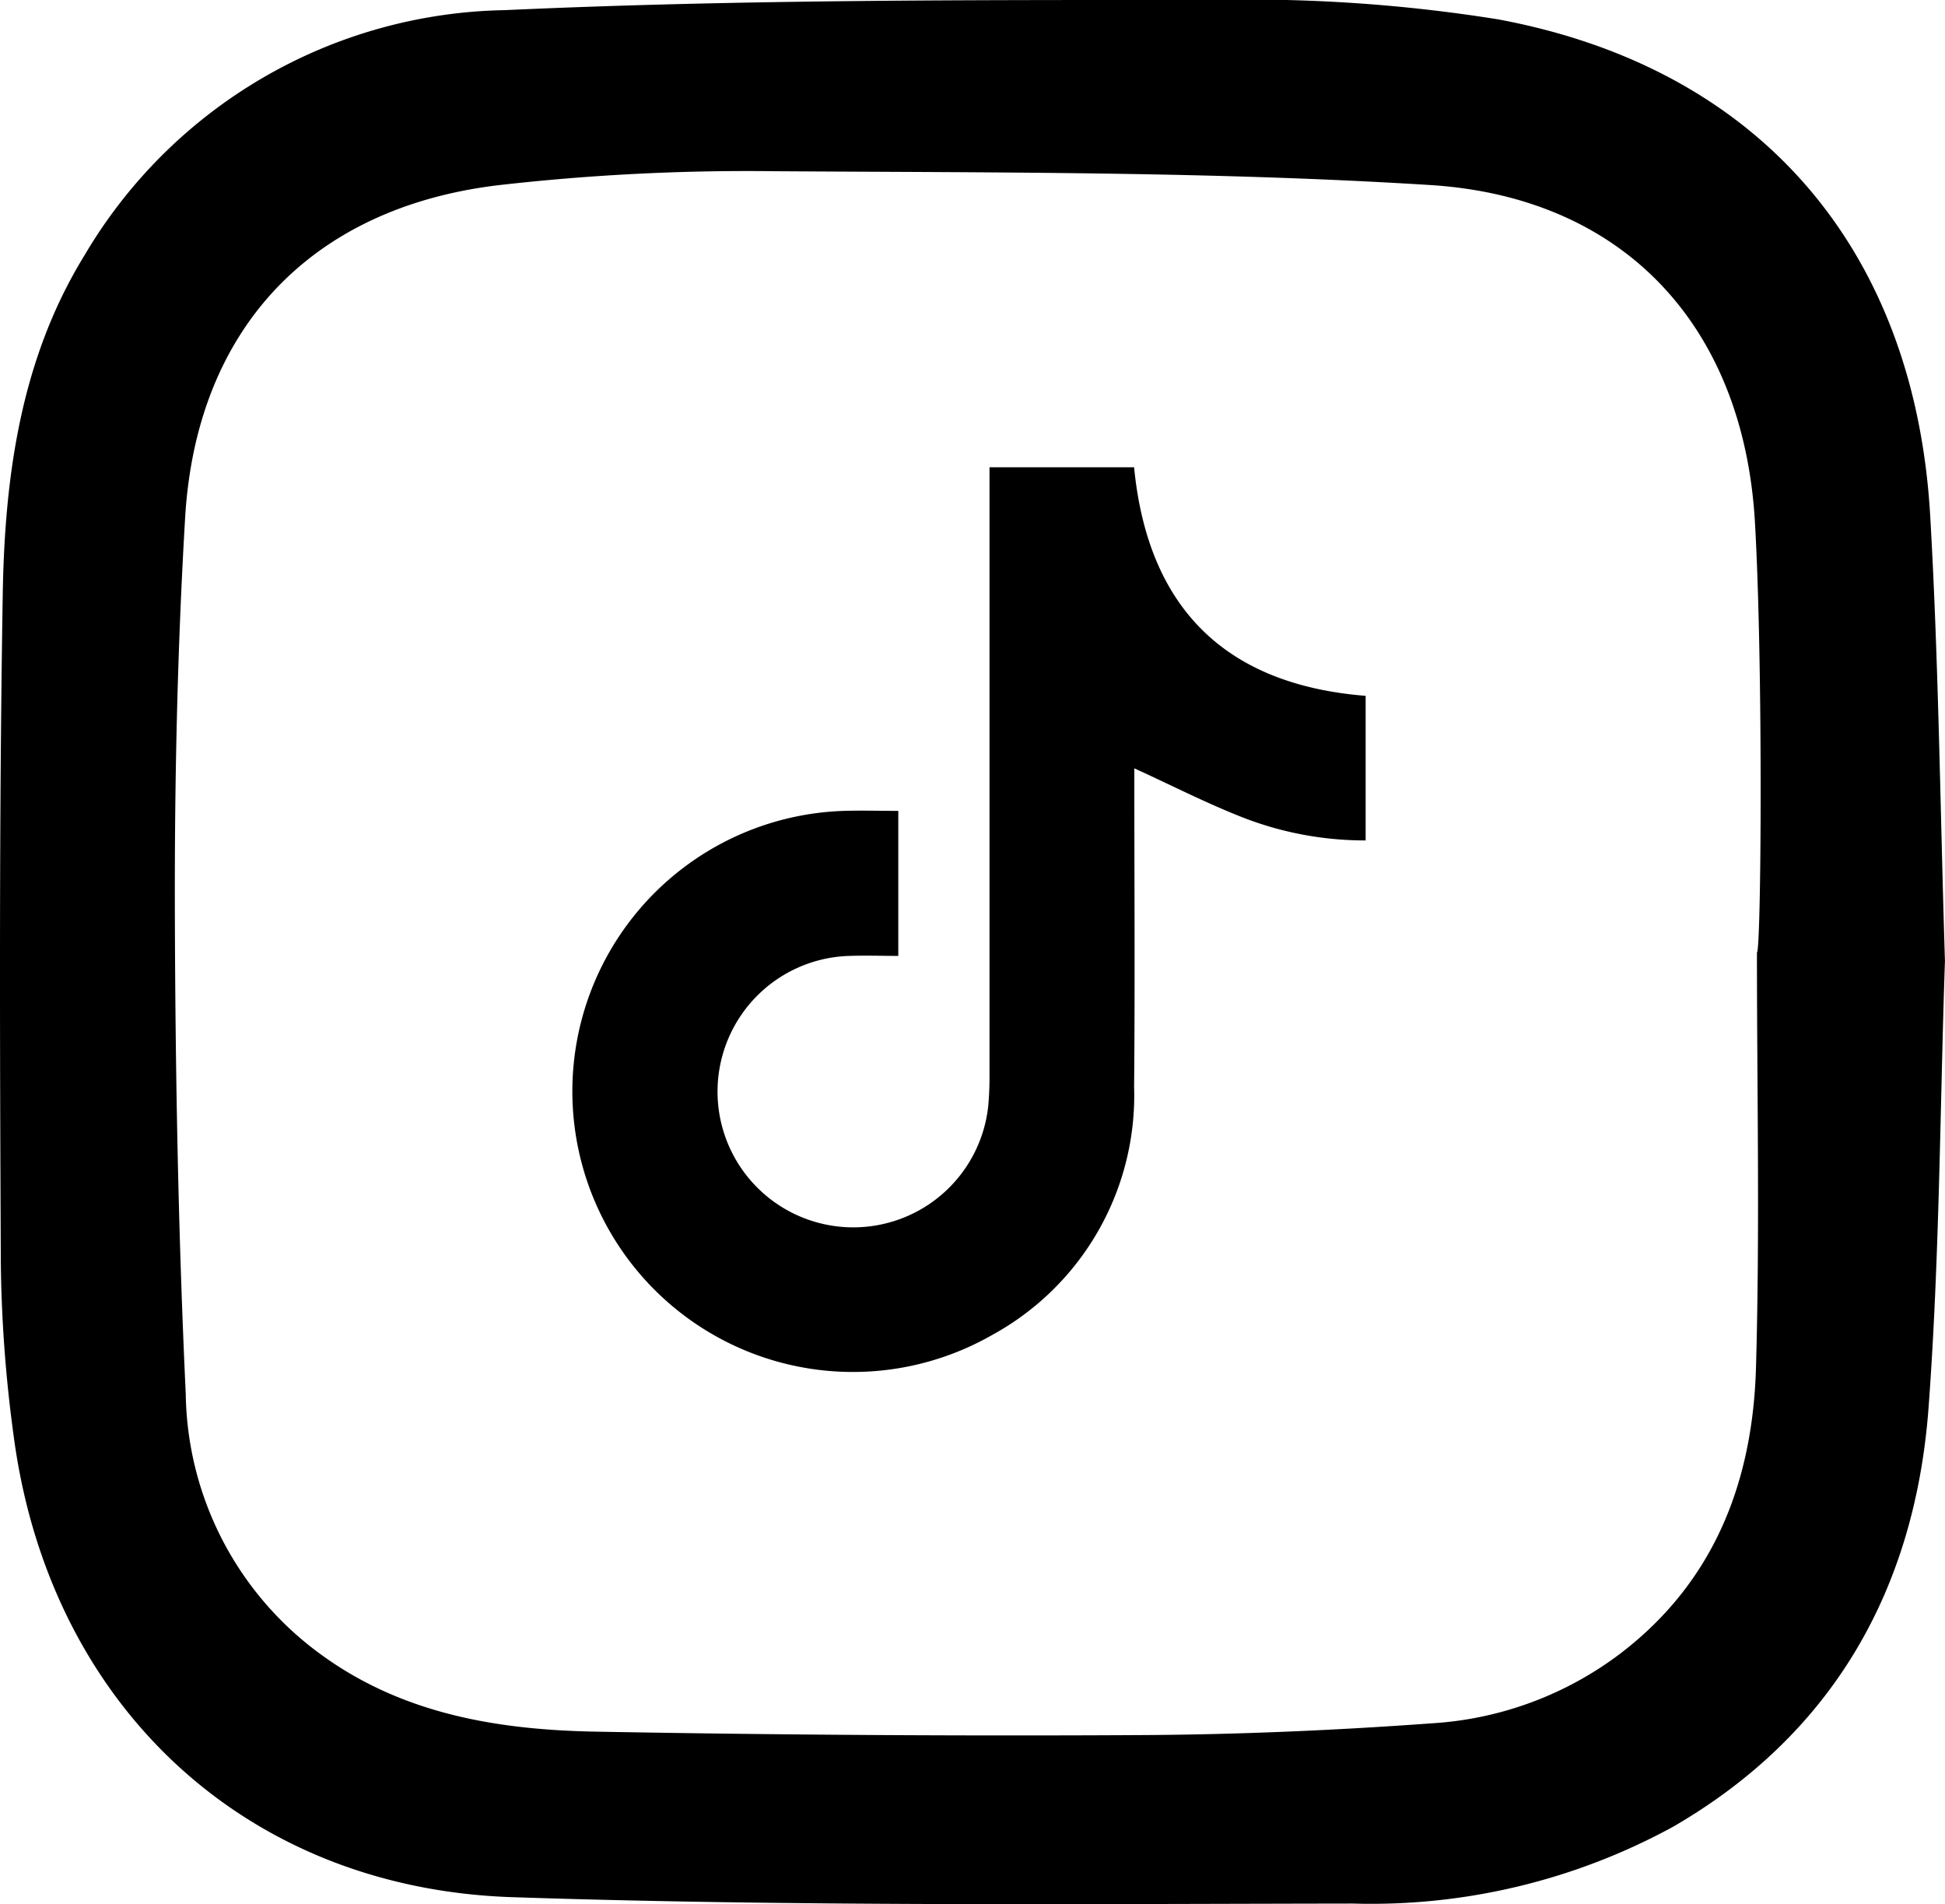 <svg xmlns="http://www.w3.org/2000/svg" xmlns:xlink="http://www.w3.org/1999/xlink" width="71.303" height="69.798" viewBox="0 0 71.303 69.798">
  <defs>
    <clipPath id="clip-path">
      <rect width="71.303" height="69.798" fill="none"/>
    </clipPath>
  </defs>
  <g id="Wiederholungsraster_8" data-name="Wiederholungsraster 8" clip-path="url(#clip-path)">
    <g id="Gruppe_39" data-name="Gruppe 39" transform="translate(0)">
      <g id="Gruppe_38" data-name="Gruppe 38" transform="translate(0 0)" clip-path="url(#clip-path)">
        <path id="Pfad_60" data-name="Pfad 60" d="M71.3,35.256c-.182,5.331-.193,10.854-.6,16.346-.494,6.633-3.487,11.952-9.362,15.356a23.09,23.09,0,0,1-11.746,2.817c-10.274.015-20.555.108-30.819-.234C8.9,69.212,1.791,62.415.5,52.627a50.494,50.494,0,0,1-.47-6.365C-.007,38.112-.034,29.96.1,21.811c.07-4.334.653-8.637,2.99-12.439A18.252,18.252,0,0,1,18.5.372C27.138-.023,35.795,0,44.441,0A57.769,57.769,0,0,1,54.911.708C64.493,2.485,70.2,9.127,70.761,18.916c.31,5.376.366,10.768.541,16.34m-6.894-.342c.157,0,.232-10.527-.073-15.778C63.922,11.992,59.57,7.228,52.423,6.782c-7.992-.5-16.023-.452-24.038-.506a80.387,80.387,0,0,0-10.119.513c-6.889.827-11.075,5.29-11.48,12.2C6.507,23.737,6.4,28.5,6.41,33.26c.015,5.949.121,11.9.4,17.845a12.006,12.006,0,0,0,4.916,9.511c3.01,2.216,6.527,2.793,10.123,2.858q9.964.181,19.932.126c3.567-.018,7.139-.171,10.7-.431A12.725,12.725,0,0,0,59.416,60.6c3.456-2.646,4.84-6.322,4.958-10.475.145-5.068.035-10.144.035-15.217" transform="translate(0 0)"/>
        <path id="Pfad_61" data-name="Pfad 61" d="M39.828,35.356v5.313c-.61,0-1.2-.02-1.791,0a4.976,4.976,0,1,0,5.088,5.507c.032-.351.047-.706.047-1.06q0-10.857,0-21.716v-.643h5.3c.5,5.114,3.3,7.965,8.489,8.379v5.3a12.339,12.339,0,0,1-4.38-.794c-1.385-.532-2.711-1.215-4.1-1.848v.431c0,3.748.026,7.5-.008,11.245a10.009,10.009,0,0,1-5.2,9.092,10.286,10.286,0,1,1-5.438-19.209c.642-.02,1.286,0,1.986,0" transform="translate(-6.897 -5.63)"/>
      </g>
    </g>
  </g>
</svg>
